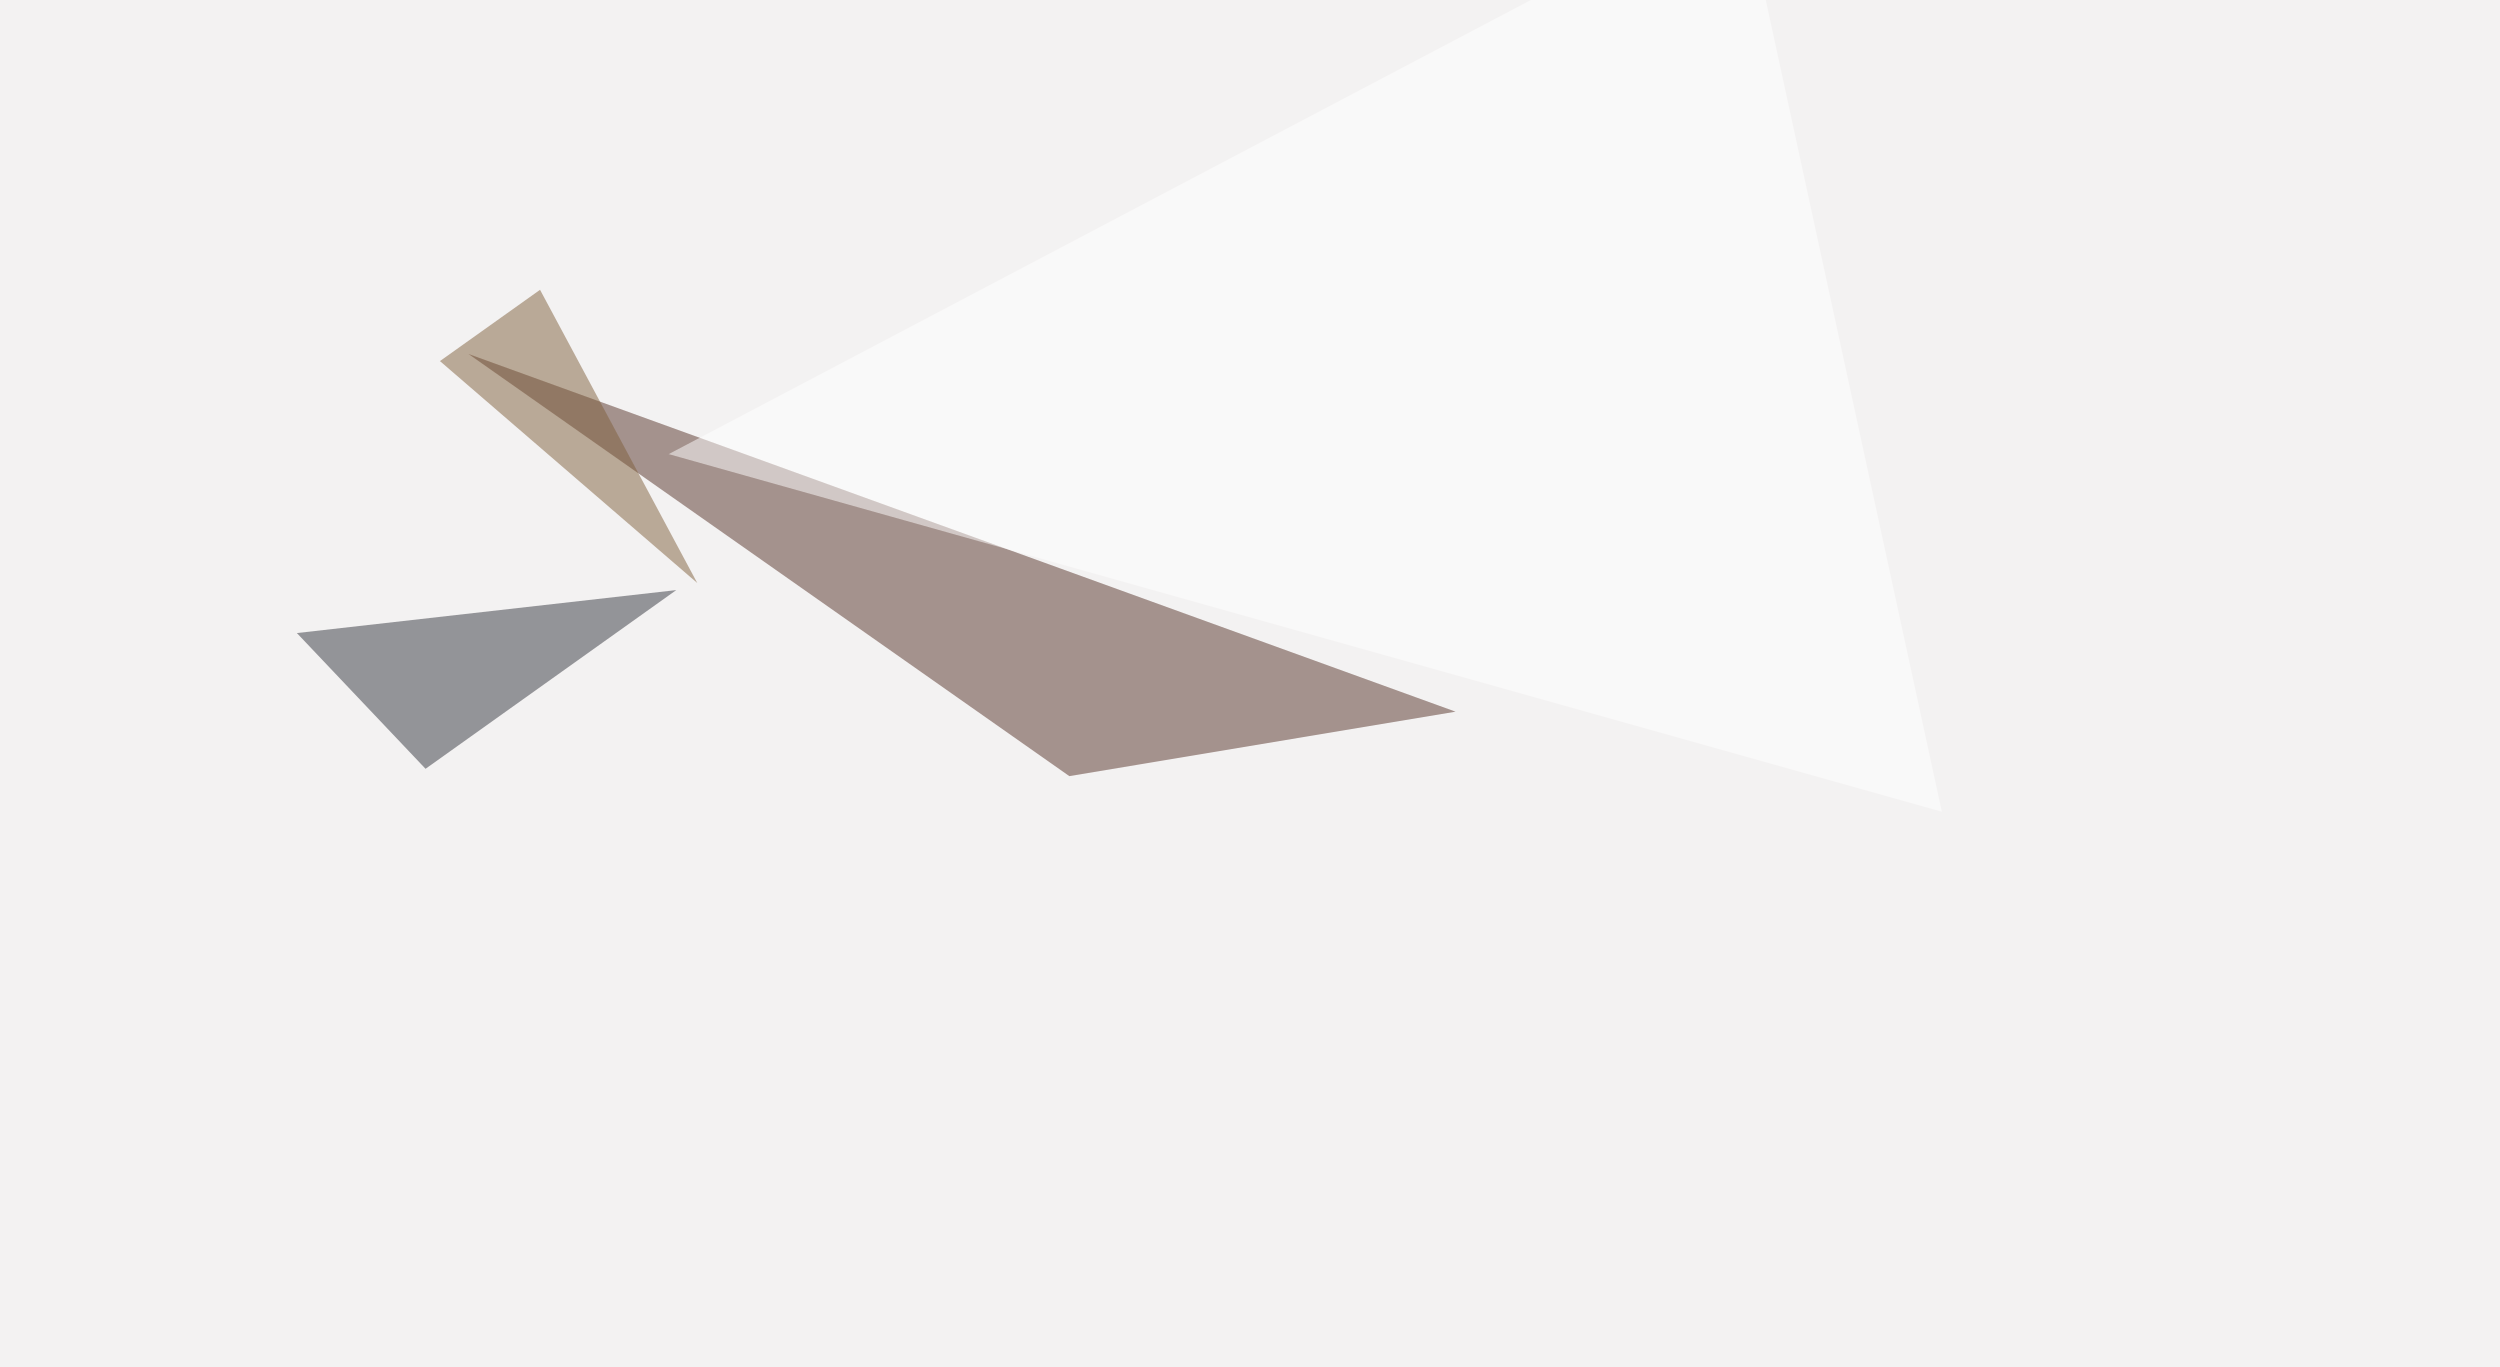 <svg xmlns="http://www.w3.org/2000/svg" width="1024" height="560" ><filter id="a"><feGaussianBlur stdDeviation="55"/></filter><rect width="100%" height="100%" fill="#f3f2f2"/><g filter="url(#a)"><g fill-opacity=".5"><path fill="#563228" d="M596.2 291.5L438 317.9 191.9 145z"/><path fill="#34363f" d="M121.6 259.3l52.7 55.6L277 241.7z"/><path fill="#80613c" d="M285.6 238.8l-105.4-90.9 41-29.2z"/><path fill="#fff" d="M795.4 332.5l-82-378L273.9 186z"/></g></g></svg>